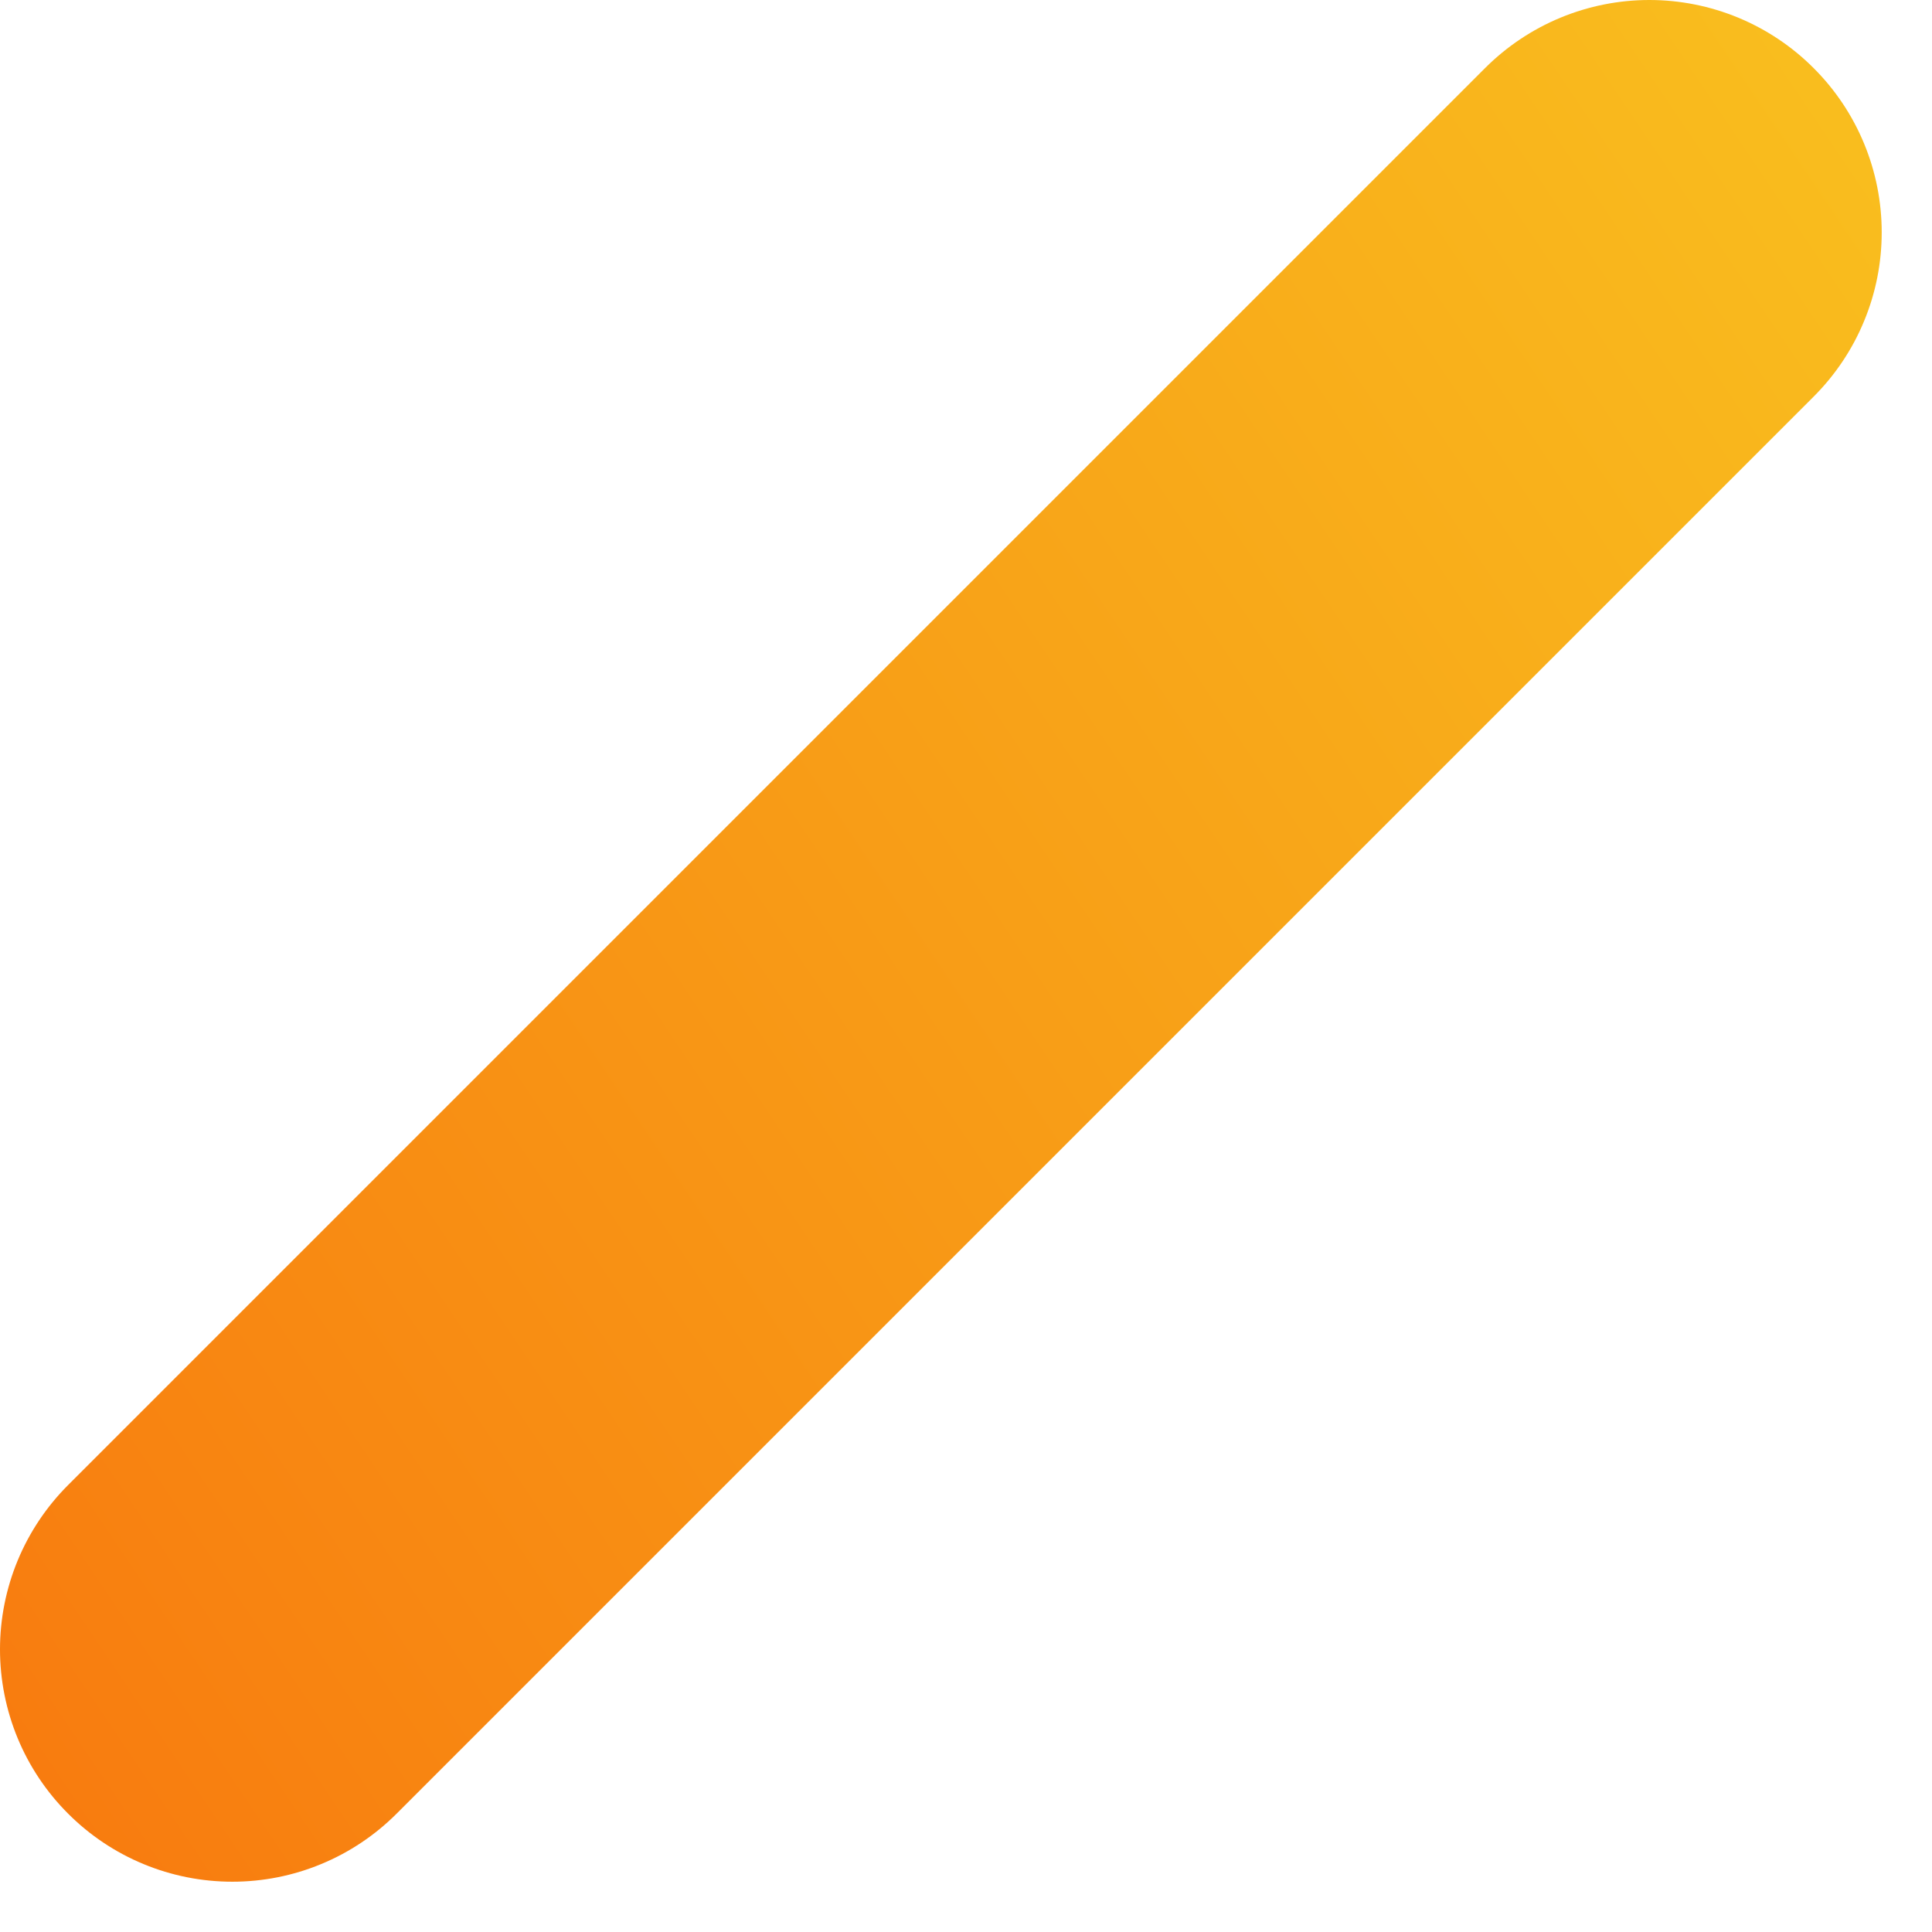 <?xml version="1.0" encoding="utf-8"?>
<svg xmlns="http://www.w3.org/2000/svg" fill="none" height="100%" overflow="visible" preserveAspectRatio="none" style="display: block;" viewBox="0 0 33 33" width="100%">
<path d="M30.978 1.163C30.61 0.794 30.173 0.502 29.691 0.302C29.21 0.103 28.694 0 28.172 0C27.651 0 27.135 0.103 26.654 0.302C26.172 0.502 25.735 0.794 25.366 1.163L1.163 25.366C0.794 25.735 0.502 26.172 0.302 26.654C0.103 27.135 0 27.651 0 28.172C0 28.694 0.103 29.21 0.302 29.691C0.502 30.173 0.794 30.61 1.163 30.978V30.978C1.531 31.347 1.969 31.64 2.45 31.839C2.932 32.039 3.448 32.141 3.969 32.141C4.49 32.141 5.006 32.039 5.487 31.839C5.969 31.64 6.406 31.347 6.775 30.978L30.978 6.775C31.347 6.406 31.64 5.969 31.839 5.487C32.039 5.006 32.141 4.49 32.141 3.969C32.141 3.448 32.039 2.932 31.839 2.45C31.64 1.969 31.347 1.531 30.978 1.163V1.163Z" fill="url(#paint0_linear_0_9645)" id="Vector"/>
<defs>
<linearGradient gradientUnits="userSpaceOnUse" id="paint0_linear_0_9645" x1="-36.289" x2="45.302" y1="51.386" y2="-3.647">
<stop stop-color="#F83600"/>
<stop offset="0.48" stop-color="#F88411"/>
<stop offset="1" stop-color="#F9D423"/>
</linearGradient>
</defs>
</svg>